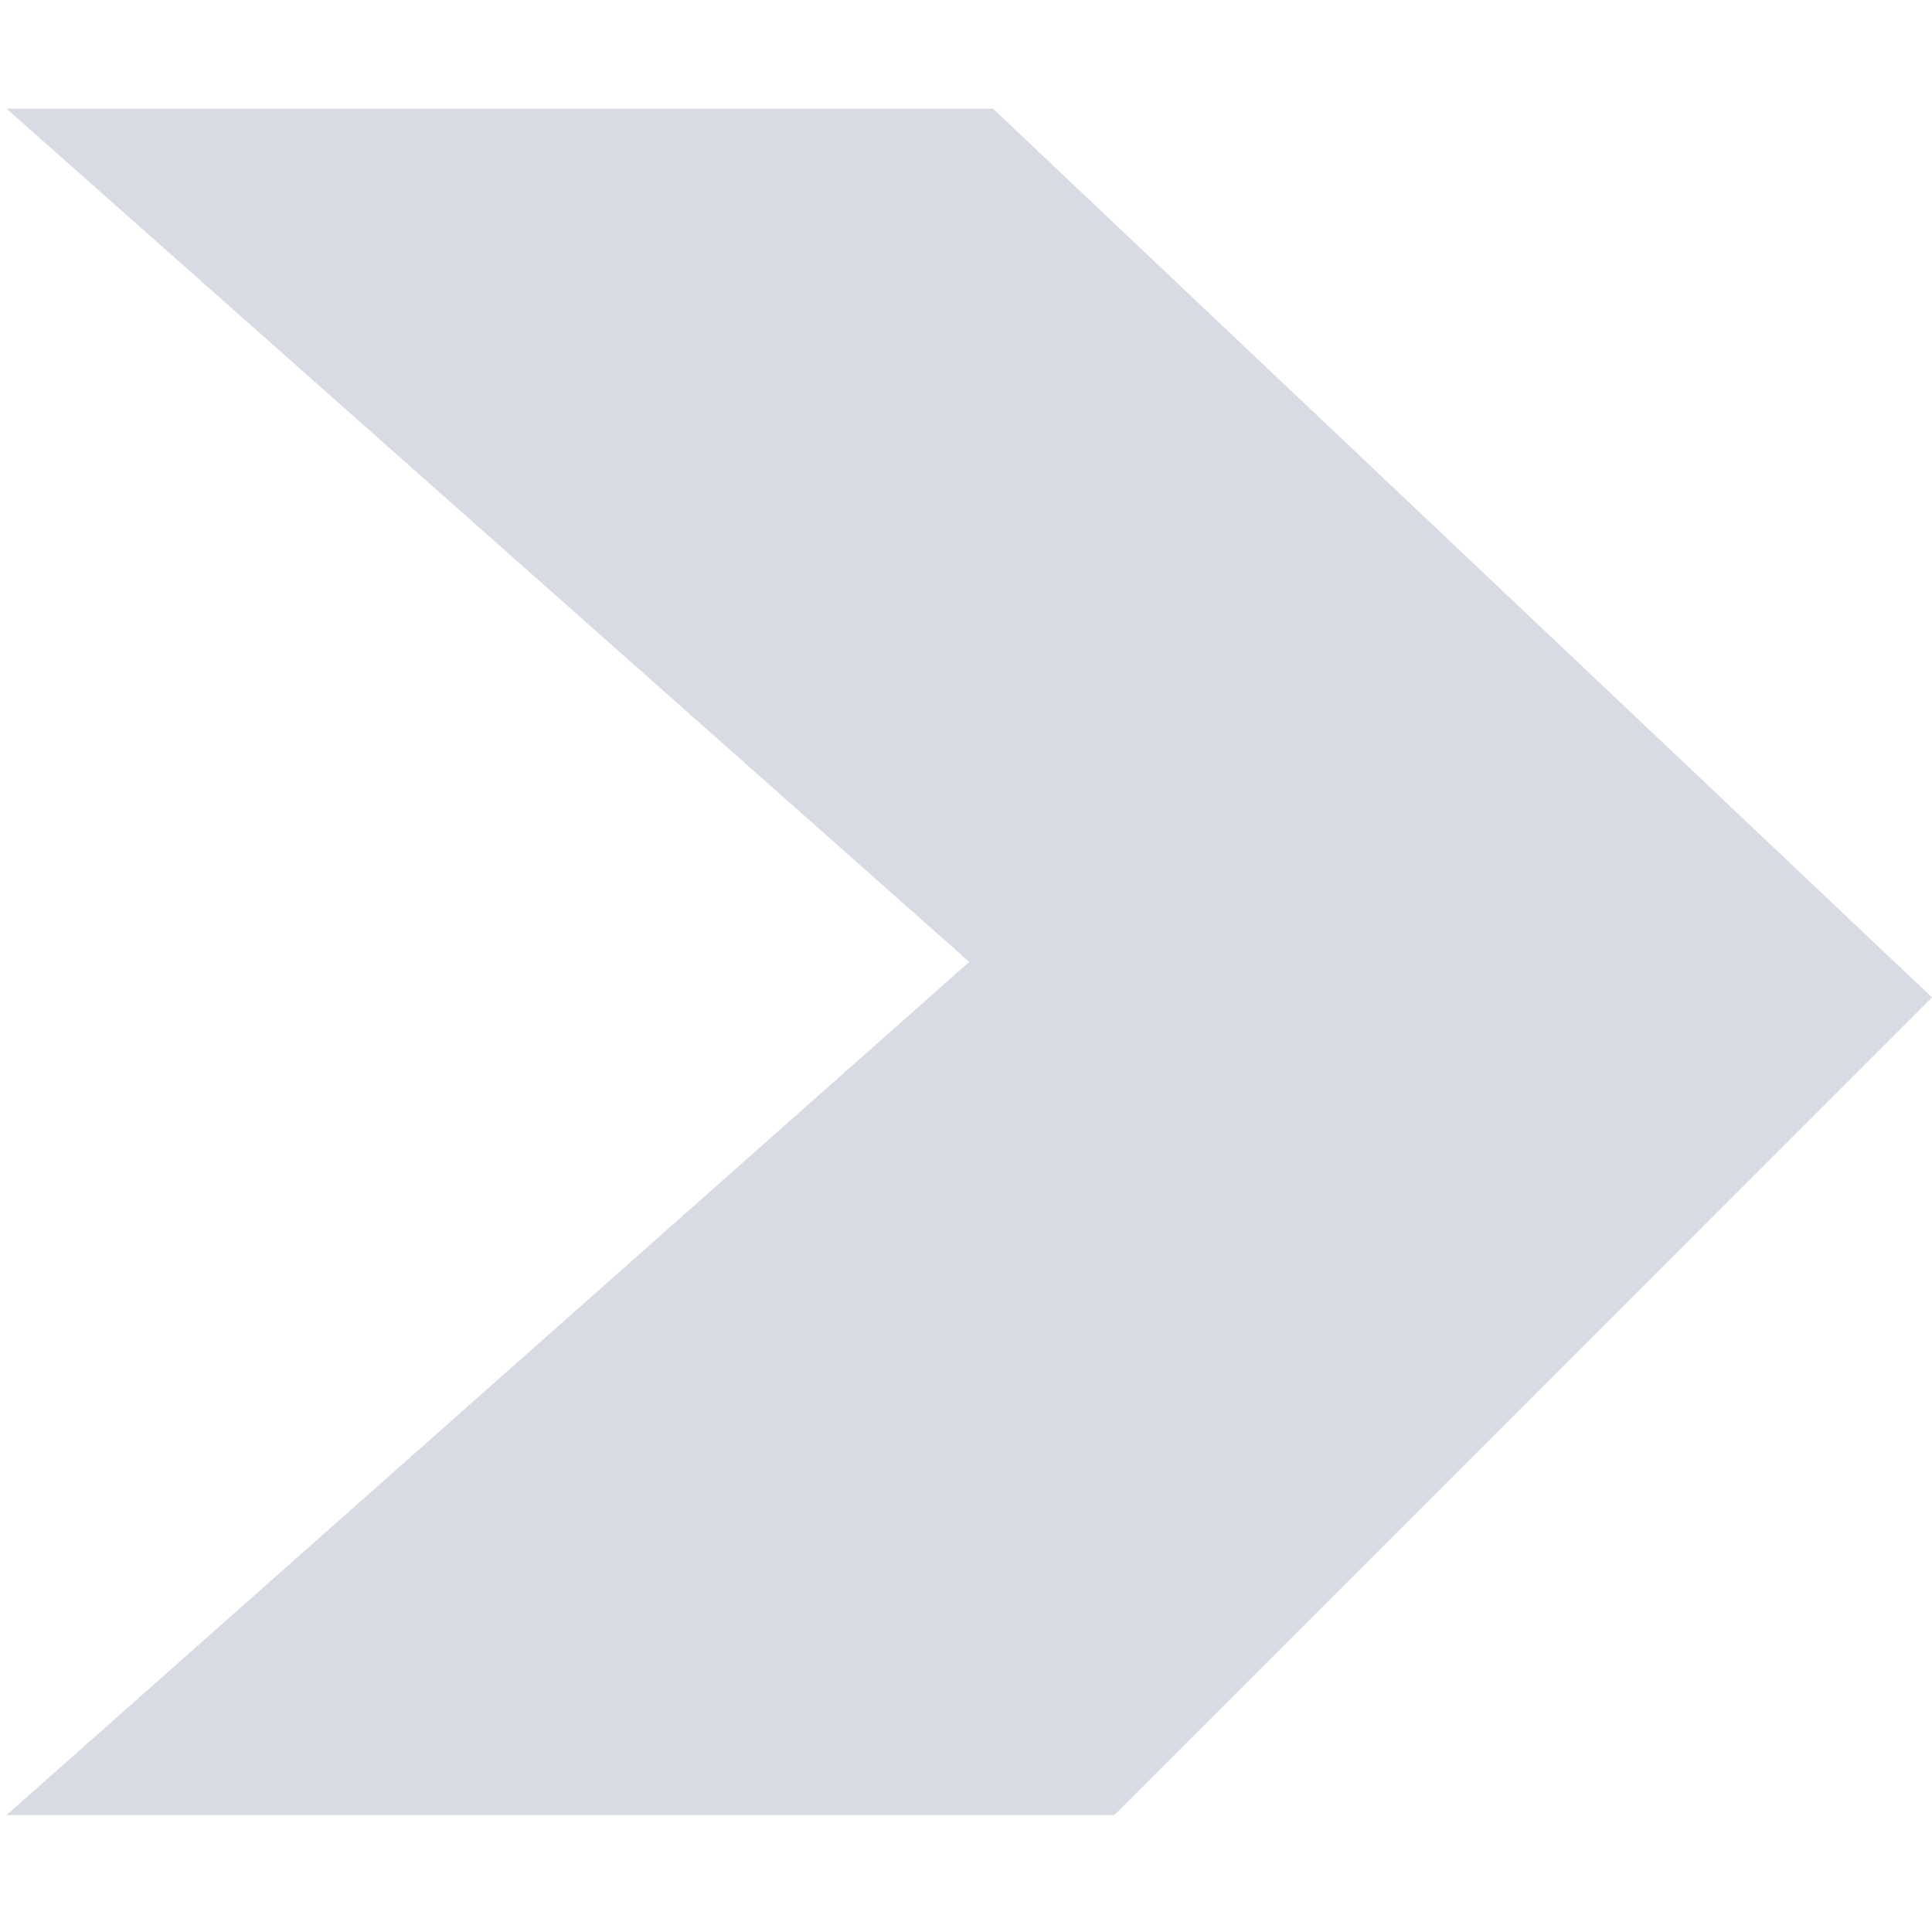 <?xml version="1.0" encoding="utf-8"?>
<!-- Generator: Adobe Illustrator 16.0.0, SVG Export Plug-In . SVG Version: 6.00 Build 0)  -->
<!DOCTYPE svg PUBLIC "-//W3C//DTD SVG 1.1//EN" "http://www.w3.org/Graphics/SVG/1.1/DTD/svg11.dtd">
<svg version="1.1" id="Capa_1" xmlns="http://www.w3.org/2000/svg" xmlns:xlink="http://www.w3.org/1999/xlink" x="0px" y="0px"
	 width="19.843px" height="19.843px" viewBox="301.889 603.778 19.843 19.843"
	 enable-background="new 301.889 603.778 19.843 19.843" xml:space="preserve">
<polygon fill="#D8DBE3" points="301.956,604.894 312.088,604.894 321.732,614.022 313.335,622.42 301.956,622.42 311.844,613.657 
	"/>
</svg>
